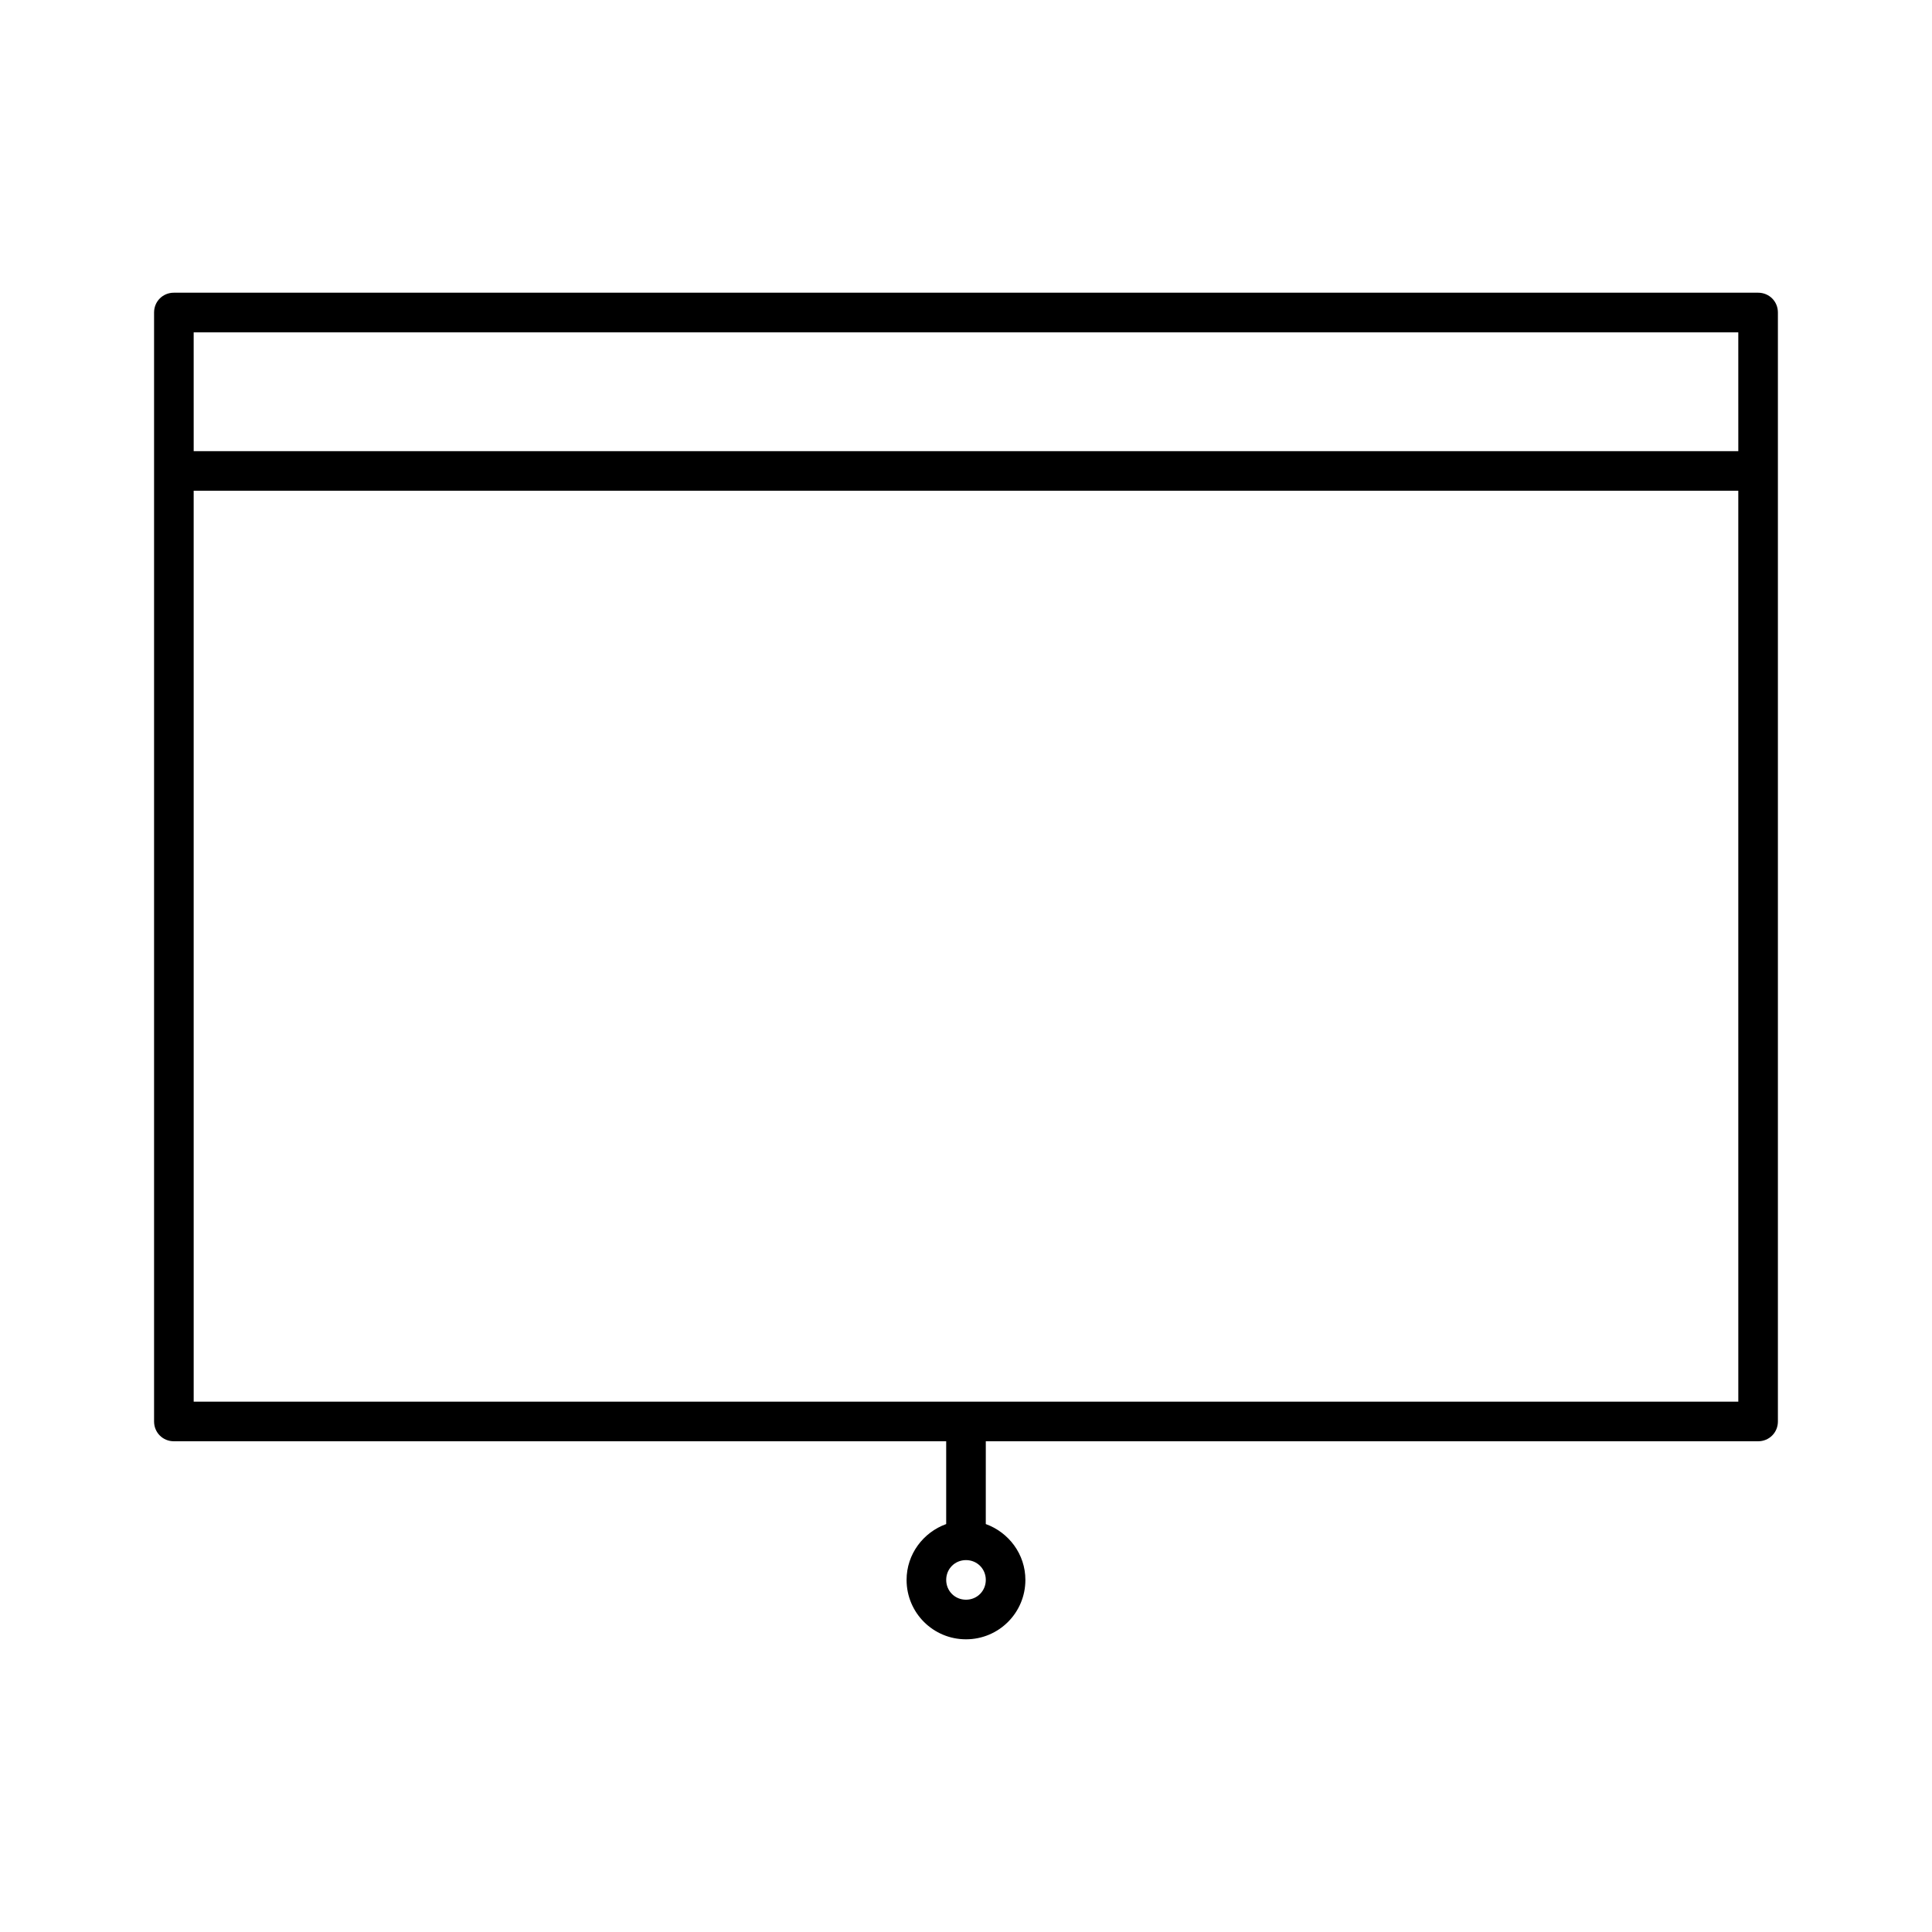 <?xml version="1.0" encoding="UTF-8"?>
<!-- Uploaded to: ICON Repo, www.iconrepo.com, Generator: ICON Repo Mixer Tools -->
<svg fill="#000000" width="800px" height="800px" version="1.1" viewBox="144 144 512 512" xmlns="http://www.w3.org/2000/svg">
 <path d="m609.92 221.57h-419.84c-2.938 0-5.25 2.309-5.25 5.246v293.89c0 2.938 2.312 5.246 5.25 5.246h204.67v21.938c-6.086 2.203-10.496 7.977-10.496 14.801 0 8.711 7.031 15.742 15.742 15.742 8.711 0 15.742-7.031 15.742-15.742 0-6.824-4.41-12.594-10.496-14.801l0.004-21.938h204.67c2.938 0 5.246-2.309 5.246-5.246v-293.89c0.004-2.938-2.305-5.246-5.246-5.246zm-209.92 346.37c-2.938 0-5.246-2.309-5.246-5.246-0.004-2.938 2.305-5.25 5.246-5.25 2.938 0 5.246 2.309 5.246 5.246 0 2.941-2.309 5.25-5.246 5.25zm204.67-52.48h-409.34l-0.004-241.41h409.34zm0-251.9h-409.34l-0.004-31.488h409.34z"/>
</svg>
